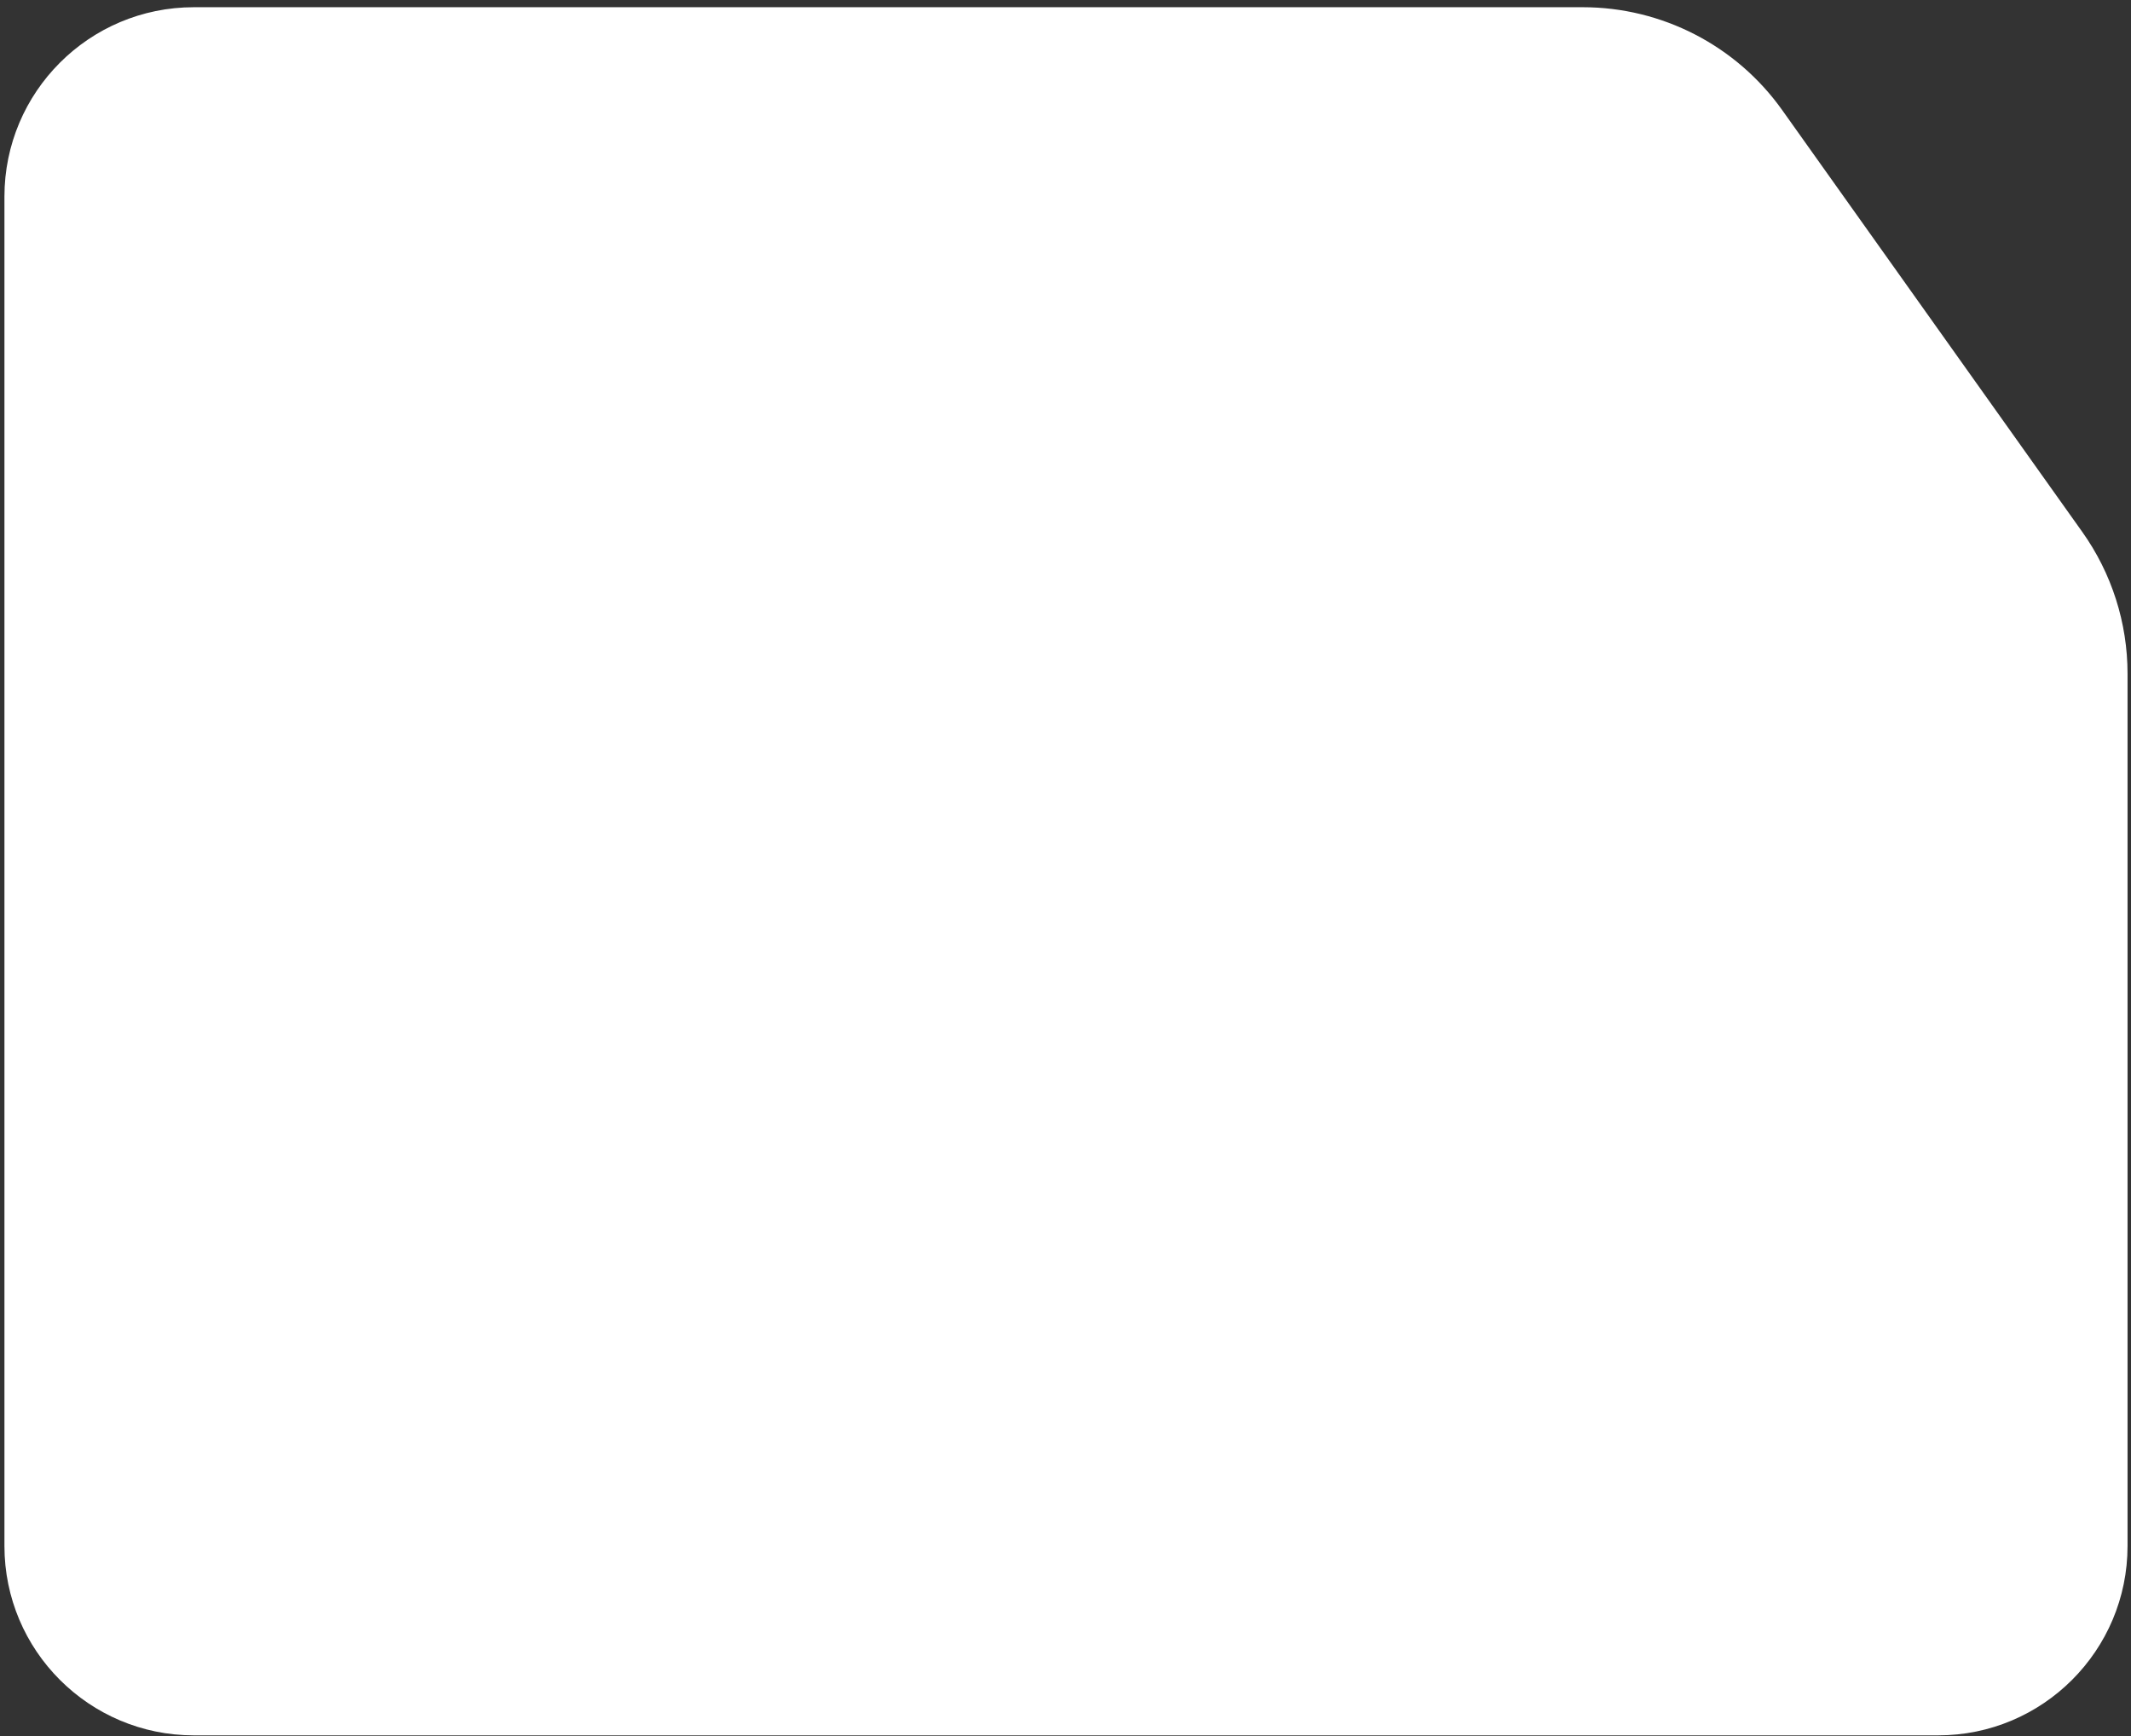 <?xml version="1.0" encoding="UTF-8"?> <svg xmlns="http://www.w3.org/2000/svg" width="270" height="220" viewBox="0 0 270 220" fill="none"><rect x="0" y="0" width="270" height="220" fill="#333333" stroke="none"/><path d="M0.562 24.915C0.562 11.66 11.308 0.915 24.562 0.915H200.541C210.574 0.915 219.987 5.771 225.803 13.947L263.824 67.404C267.557 72.651 269.562 78.932 269.562 85.371V195.915C269.562 209.17 258.817 219.915 245.562 219.915H24.562C11.308 219.915 0.562 209.17 0.562 195.915V24.915Z" fill="white"></path></svg> 